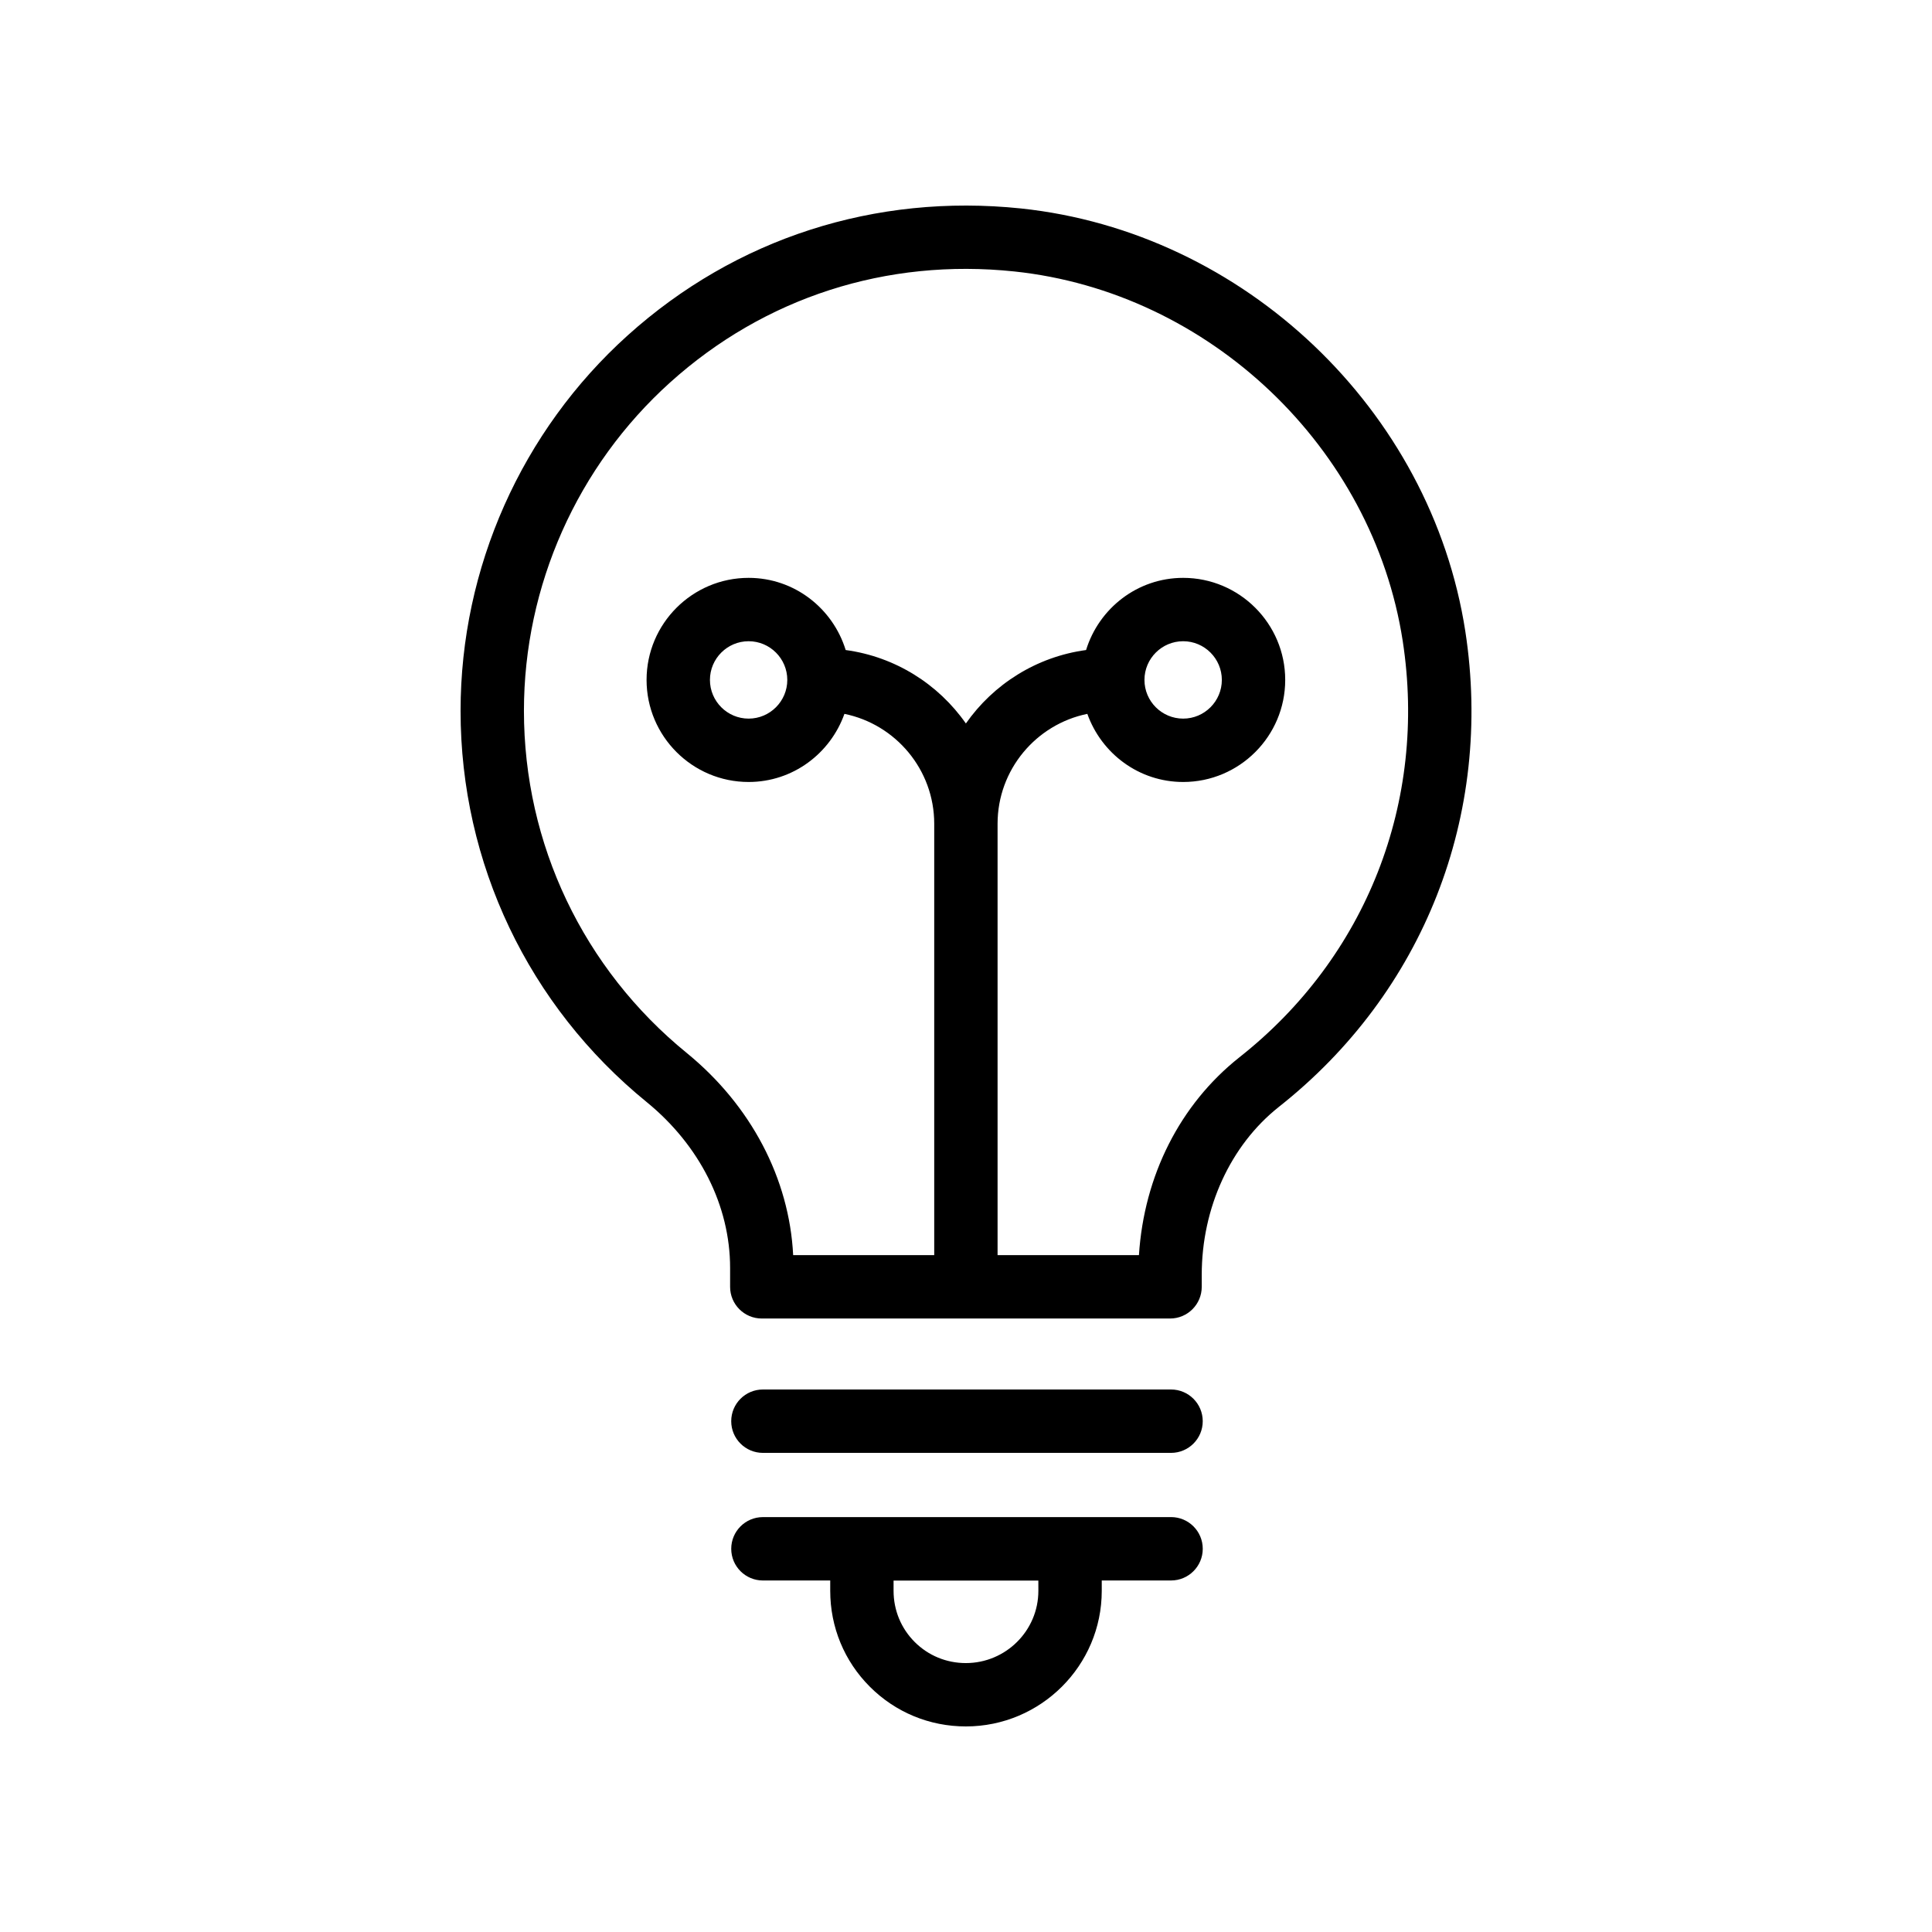 <?xml version="1.0" encoding="UTF-8"?>
<!-- Uploaded to: SVG Repo, www.svgrepo.com, Generator: SVG Repo Mixer Tools -->
<svg fill="#000000" width="800px" height="800px" version="1.1" viewBox="144 144 512 512" xmlns="http://www.w3.org/2000/svg">
 <g>
  <path d="m374.53 591.01c6.781 6.777 15.809 10.512 25.43 10.512 19.859 0 36.016-16.121 36.016-35.938v-2.742h18.367c4.641 0 8.398-3.758 8.398-8.398 0-4.637-3.754-8.398-8.398-8.398l-108.16 0.004c-4.641 0-8.398 3.758-8.398 8.398 0 4.637 3.754 8.398 8.398 8.398h17.836v2.742c0 9.617 3.731 18.645 10.512 25.422zm44.648-25.422c0 10.555-8.625 19.145-19.223 19.145-5.133 0-9.945-1.984-13.555-5.594s-5.594-8.422-5.594-13.551v-2.719h38.367z"/>
  <path d="m454.34 512.23h-108.16c-4.641 0-8.398 3.758-8.398 8.398 0 4.637 3.754 8.398 8.398 8.398h108.16c4.641 0 8.398-3.758 8.398-8.398-0.004-4.637-3.762-8.398-8.402-8.398z"/>
  <path d="m482.84 437.39c38.457-30.309 56.957-77.434 49.488-126.07-9.07-58.711-58.613-105.85-117.8-112.08-38.574-4.012-75.578 7.887-104.16 33.621-28.16 25.359-44.312 61.637-44.312 99.527 0 40.367 17.992 78.172 49.355 103.7 14.031 11.461 22.074 27.469 22.074 43.926v5.008c0 4.637 3.754 8.398 8.398 8.398h108.19c4.641 0 8.398-3.758 8.398-8.398v-3.172c-0.004-17.715 7.613-34.328 20.371-44.457zm-10.422-13.164c-15.711 12.461-25.23 31.34-26.586 52.395h-37.465v-114.31c0-14.359 10.23-26.367 23.789-29.129 3.731 10.48 13.648 18.051 25.395 18.051 14.914 0 27.043-12.133 27.043-27.047 0-14.914-12.129-27.047-27.043-27.047-12.141 0-22.32 8.09-25.73 19.125-13.152 1.785-24.574 9.059-31.852 19.465-7.281-10.41-18.699-17.68-31.855-19.465-3.41-11.035-13.582-19.125-25.723-19.125-14.914 0-27.043 12.133-27.043 27.047 0 14.914 12.129 27.047 27.043 27.047 11.746 0 21.66-7.57 25.391-18.051 13.559 2.762 23.797 14.77 23.797 29.129v114.31h-37.383c-1.023-20.297-11.16-39.652-28.176-53.551-27.438-22.336-43.172-55.391-43.172-90.688 0-33.141 14.129-64.871 38.762-87.047 24.992-22.504 57.328-32.953 91.168-29.398 51.734 5.445 95.039 46.637 102.96 97.938 6.535 42.574-9.652 83.82-43.297 110.33-0.016 0.004-0.023 0.012-0.023 0.02zm-25.125-100.04c0-5.652 4.602-10.254 10.258-10.254 5.648 0 10.25 4.602 10.25 10.254s-4.602 10.254-10.25 10.254c-5.656 0-10.258-4.598-10.258-10.254zm-94.652 0c0 5.652-4.602 10.254-10.25 10.254-5.648 0-10.25-4.602-10.25-10.254s4.602-10.254 10.25-10.254c5.648 0 10.25 4.602 10.25 10.254z"/>
 </g>
</svg>